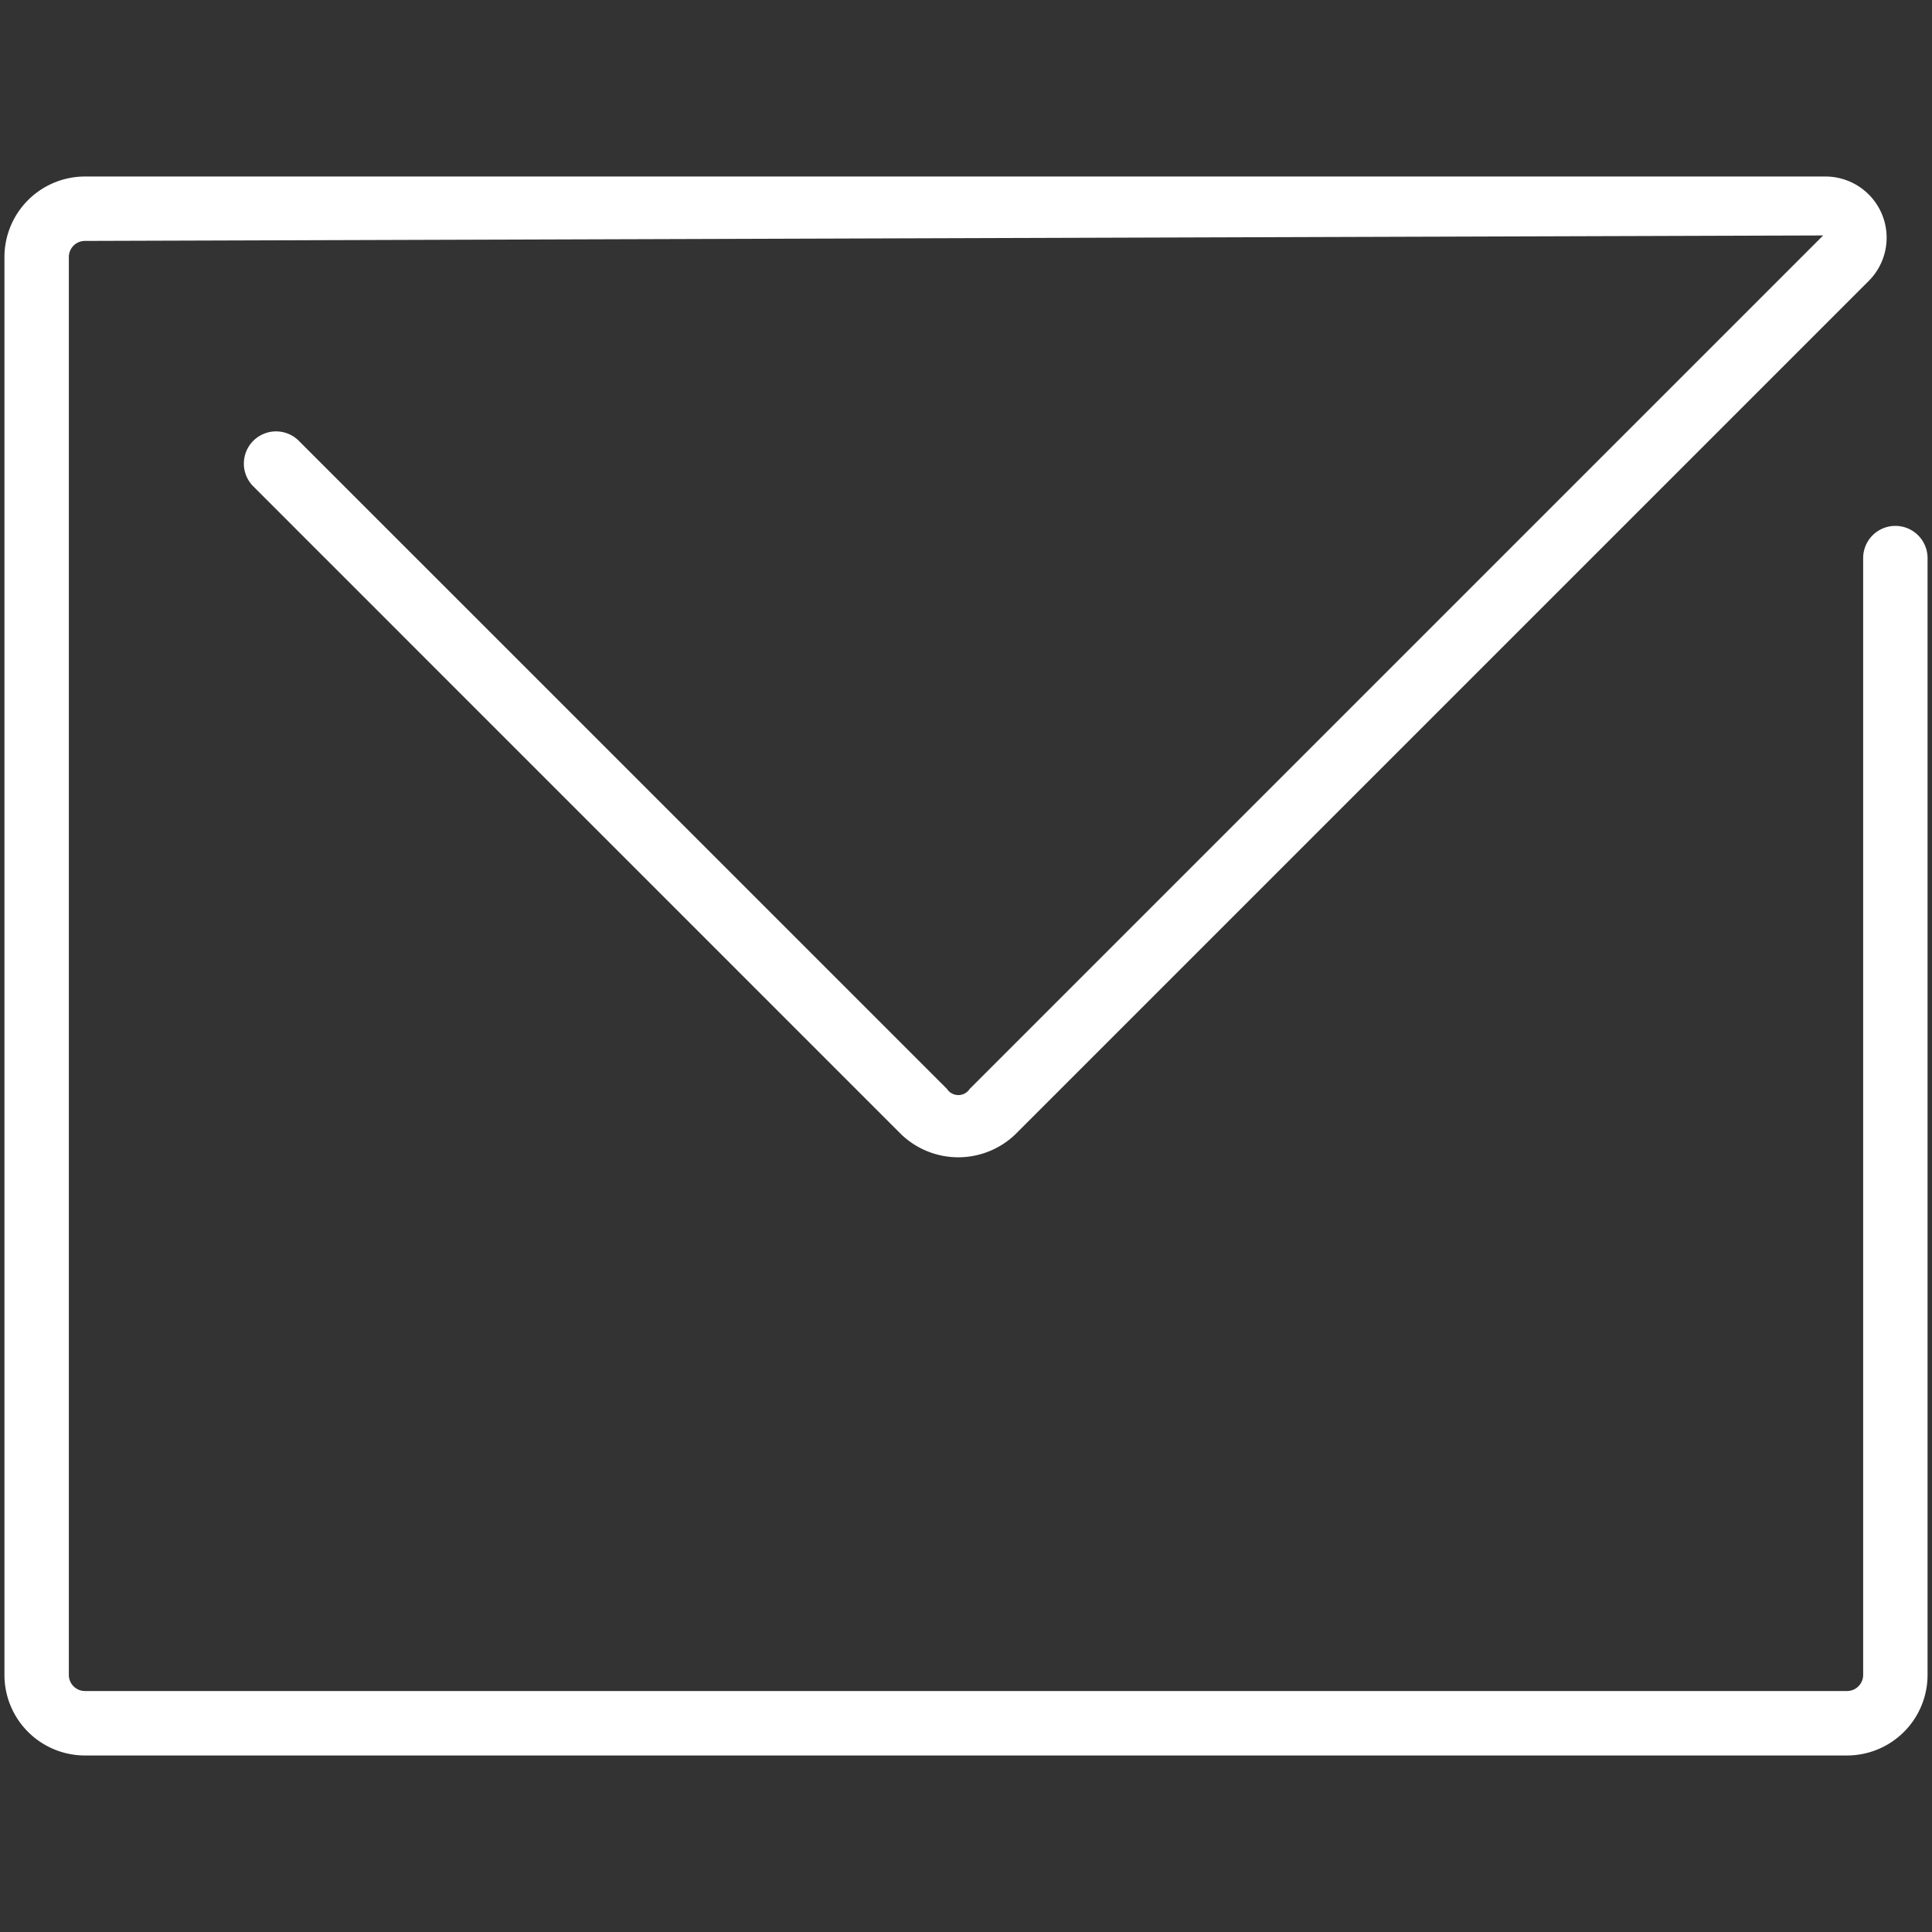 <svg id="Ebene_1" data-name="Ebene 1" xmlns="http://www.w3.org/2000/svg" viewBox="0 0 30 30">
  <rect x="0" y="0" width="30" height="30" fill="#333333" stroke="none"/>
  <title>181015_icon_oneliner_30x30</title>
  <path fill="#FFF" d="M28.681,27.259H1.319a1.251,1.251,0,0,1-1.25-1.25V3.991a1.251,1.251,0,0,1,1.25-1.25H28.345a.95.95,0,0,1,.672,1.622L15.764,17.616a1.28,1.28,0,0,1-1.768,0L3.927,7.546a.5.5,0,0,1,.707-.707L14.704,16.908a.211.211,0,0,0,.354,0L28.31,3.656,1.319,3.741a.25.25,0,0,0-.25.25v22.017a.25.25,0,0,0,.25.25H28.681a.25.25,0,0,0,.25-.25V8.666a.5.5,0,1,1,1,0V26.009A1.251,1.251,0,0,1,28.681,27.259Z"/>
</svg>
